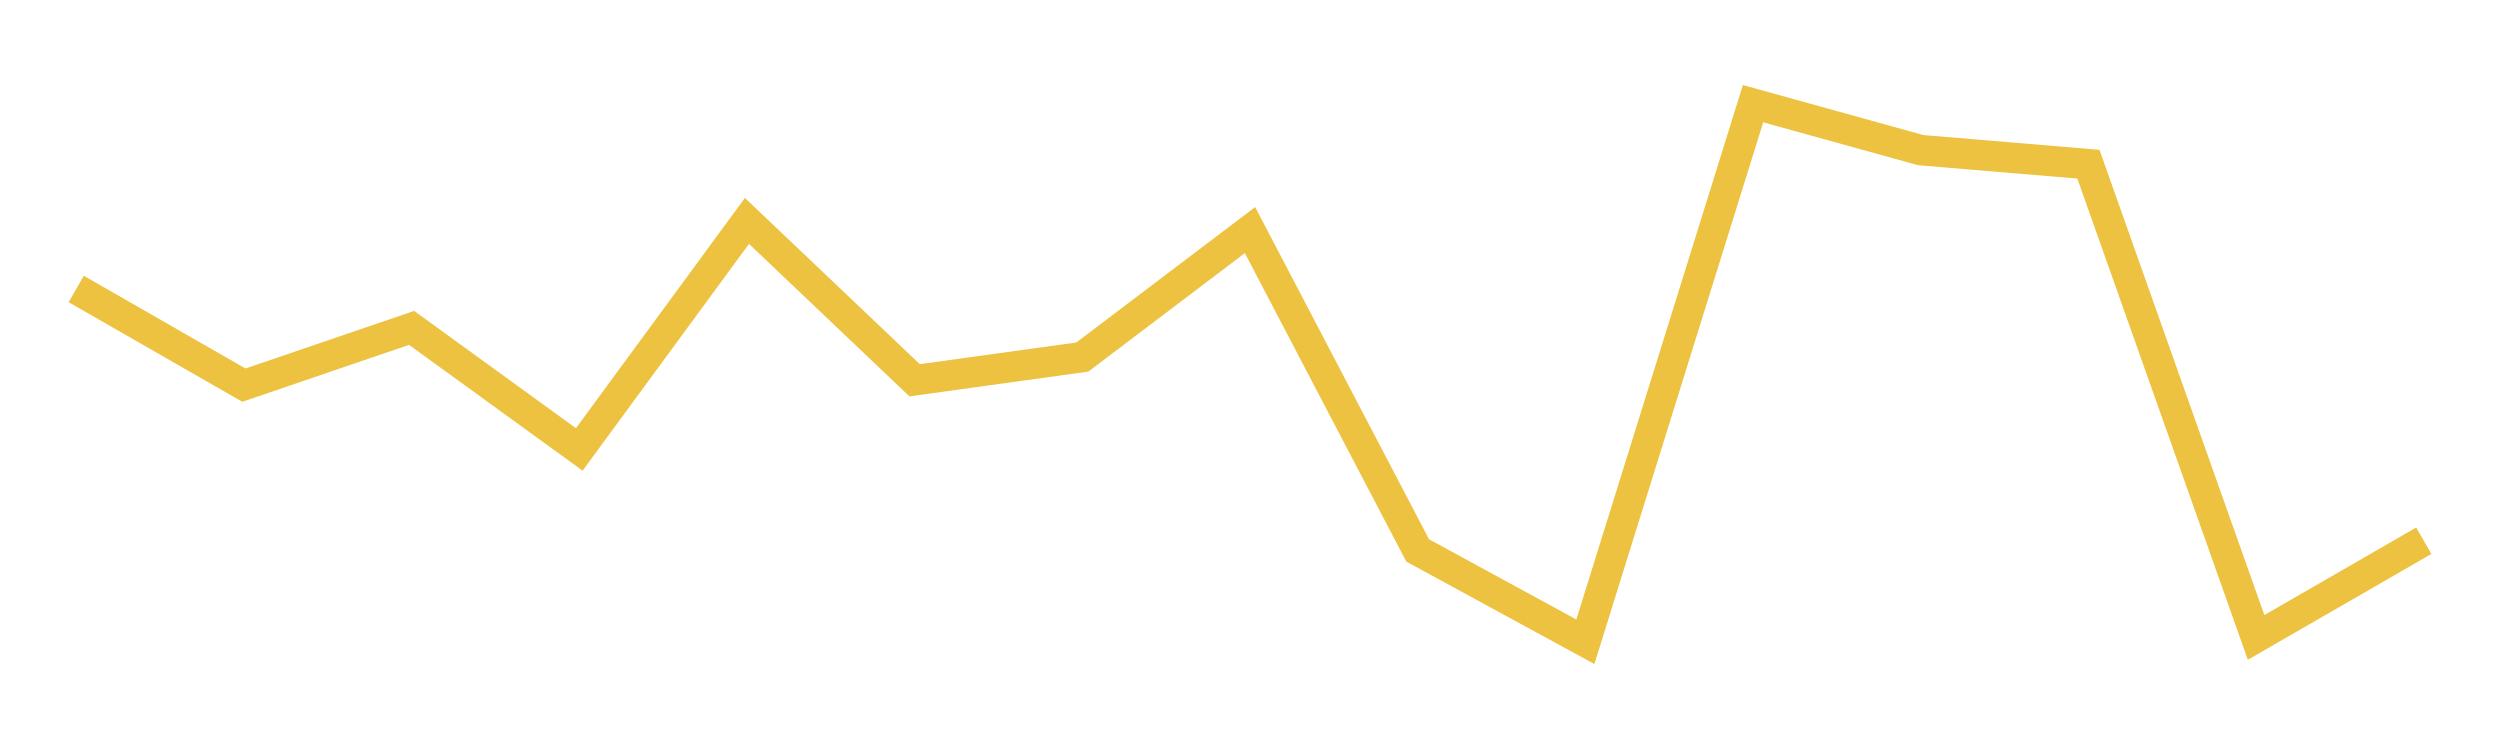 <svg width="164" height="48" xmlns="http://www.w3.org/2000/svg" xmlns:xlink="http://www.w3.org/1999/xlink"><path fill="none" stroke="rgb(237,194,64)" stroke-width="2" d="M5,18.957L16,25.265L27,21.509L38,29.483L49,14.492L60,24.946L71,23.422L82,15.094L93,36.11L104,42.099L115,6.802L126,9.849L137,10.771L148,41.815L159,35.472"></path></svg>